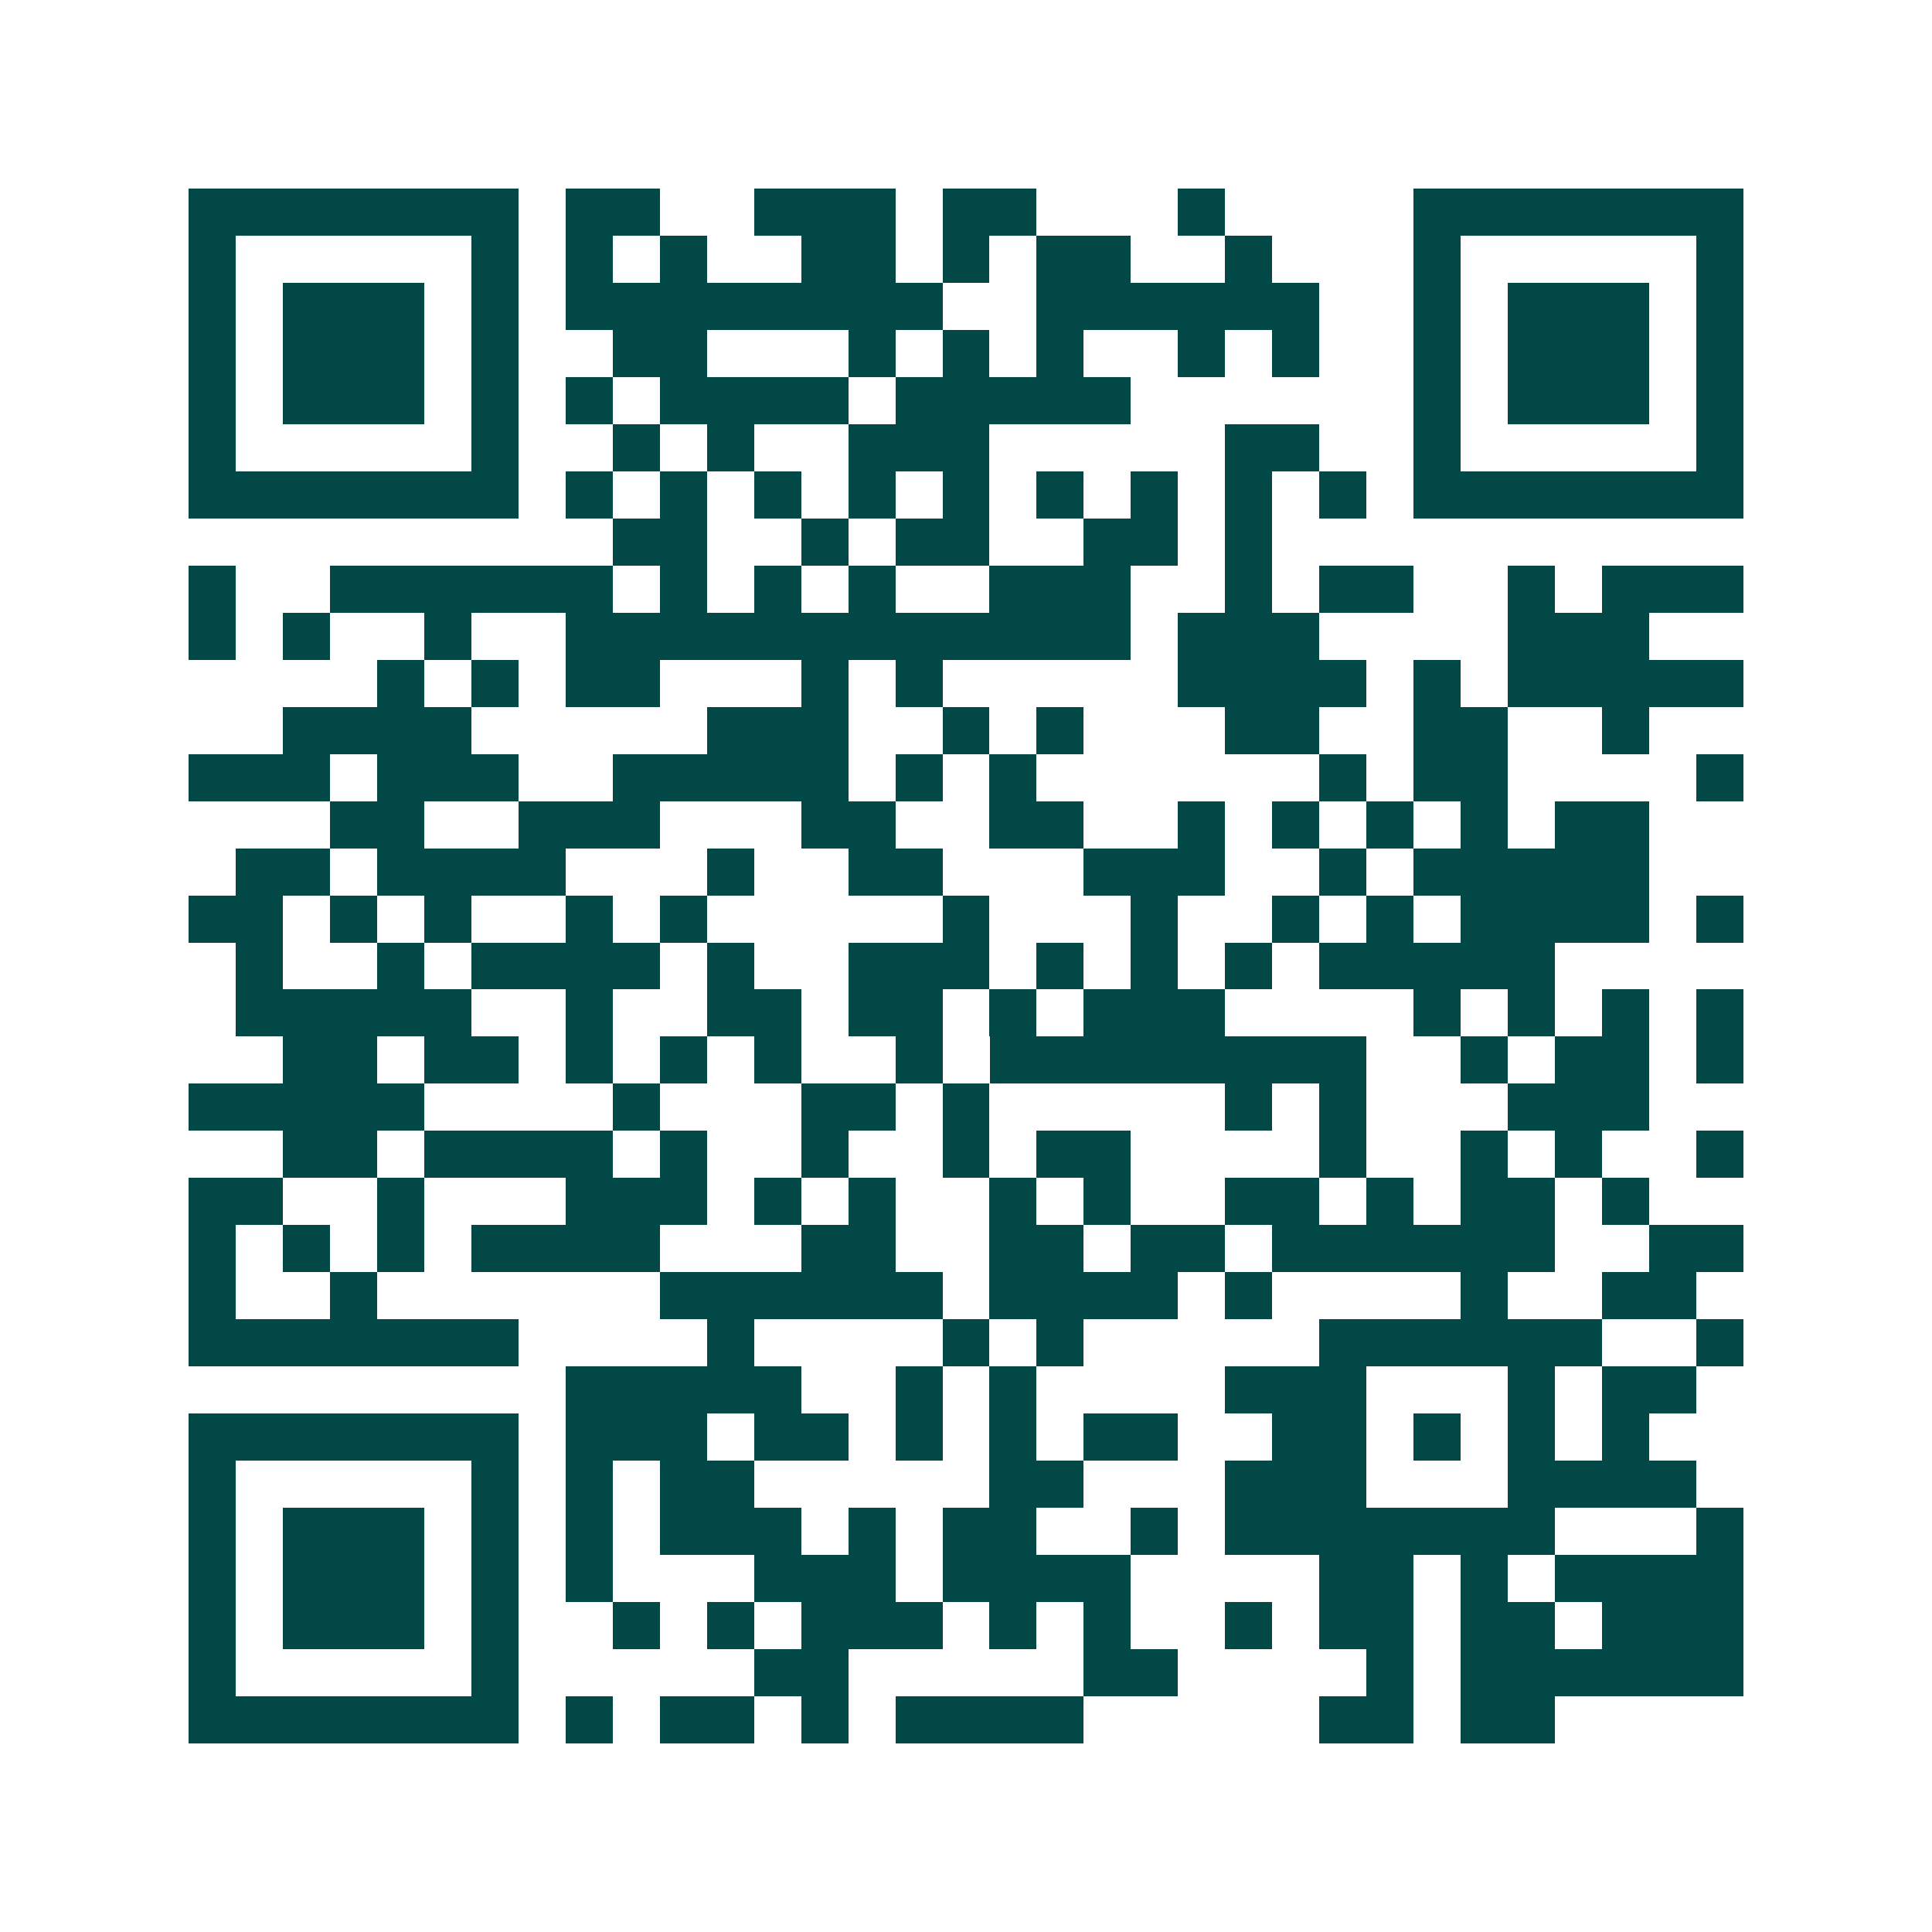 <svg xmlns="http://www.w3.org/2000/svg" width="200" height="200" viewBox="0 0 41 41" shape-rendering="crispEdges"><path fill="#ffffff" d="M0 0h41v41H0z"/><path stroke="#014847" d="M4 4.5h7m1 0h2m2 0h3m1 0h2m3 0h1m4 0h7M4 5.5h1m5 0h1m1 0h1m1 0h1m2 0h2m1 0h1m1 0h2m2 0h1m3 0h1m5 0h1M4 6.5h1m1 0h3m1 0h1m1 0h8m2 0h6m2 0h1m1 0h3m1 0h1M4 7.5h1m1 0h3m1 0h1m2 0h2m3 0h1m1 0h1m1 0h1m2 0h1m1 0h1m2 0h1m1 0h3m1 0h1M4 8.5h1m1 0h3m1 0h1m1 0h1m1 0h4m1 0h5m6 0h1m1 0h3m1 0h1M4 9.5h1m5 0h1m2 0h1m1 0h1m2 0h3m5 0h2m2 0h1m5 0h1M4 10.5h7m1 0h1m1 0h1m1 0h1m1 0h1m1 0h1m1 0h1m1 0h1m1 0h1m1 0h1m1 0h7M13 11.5h2m2 0h1m1 0h2m2 0h2m1 0h1M4 12.5h1m2 0h6m1 0h1m1 0h1m1 0h1m2 0h3m2 0h1m1 0h2m2 0h1m1 0h3M4 13.5h1m1 0h1m2 0h1m2 0h12m1 0h3m4 0h3M8 14.5h1m1 0h1m1 0h2m3 0h1m1 0h1m5 0h4m1 0h1m1 0h5M6 15.5h4m5 0h3m2 0h1m1 0h1m3 0h2m2 0h2m2 0h1M4 16.5h3m1 0h3m2 0h5m1 0h1m1 0h1m6 0h1m1 0h2m4 0h1M7 17.5h2m2 0h3m3 0h2m2 0h2m2 0h1m1 0h1m1 0h1m1 0h1m1 0h2M5 18.5h2m1 0h4m3 0h1m2 0h2m3 0h3m2 0h1m1 0h5M4 19.5h2m1 0h1m1 0h1m2 0h1m1 0h1m5 0h1m3 0h1m2 0h1m1 0h1m1 0h4m1 0h1M5 20.5h1m2 0h1m1 0h4m1 0h1m2 0h3m1 0h1m1 0h1m1 0h1m1 0h5M5 21.5h5m2 0h1m2 0h2m1 0h2m1 0h1m1 0h3m4 0h1m1 0h1m1 0h1m1 0h1M6 22.5h2m1 0h2m1 0h1m1 0h1m1 0h1m2 0h1m1 0h8m2 0h1m1 0h2m1 0h1M4 23.5h5m4 0h1m3 0h2m1 0h1m5 0h1m1 0h1m3 0h3M6 24.5h2m1 0h4m1 0h1m2 0h1m2 0h1m1 0h2m4 0h1m2 0h1m1 0h1m2 0h1M4 25.5h2m2 0h1m3 0h3m1 0h1m1 0h1m2 0h1m1 0h1m2 0h2m1 0h1m1 0h2m1 0h1M4 26.5h1m1 0h1m1 0h1m1 0h4m3 0h2m2 0h2m1 0h2m1 0h6m2 0h2M4 27.5h1m2 0h1m6 0h6m1 0h4m1 0h1m4 0h1m2 0h2M4 28.5h7m4 0h1m4 0h1m1 0h1m5 0h6m2 0h1M12 29.5h5m2 0h1m1 0h1m4 0h3m3 0h1m1 0h2M4 30.5h7m1 0h3m1 0h2m1 0h1m1 0h1m1 0h2m2 0h2m1 0h1m1 0h1m1 0h1M4 31.5h1m5 0h1m1 0h1m1 0h2m5 0h2m3 0h3m3 0h4M4 32.5h1m1 0h3m1 0h1m1 0h1m1 0h3m1 0h1m1 0h2m2 0h1m1 0h7m3 0h1M4 33.5h1m1 0h3m1 0h1m1 0h1m3 0h3m1 0h4m4 0h2m1 0h1m1 0h4M4 34.5h1m1 0h3m1 0h1m2 0h1m1 0h1m1 0h3m1 0h1m1 0h1m2 0h1m1 0h2m1 0h2m1 0h3M4 35.5h1m5 0h1m5 0h2m5 0h2m4 0h1m1 0h6M4 36.5h7m1 0h1m1 0h2m1 0h1m1 0h4m5 0h2m1 0h2"/></svg>
